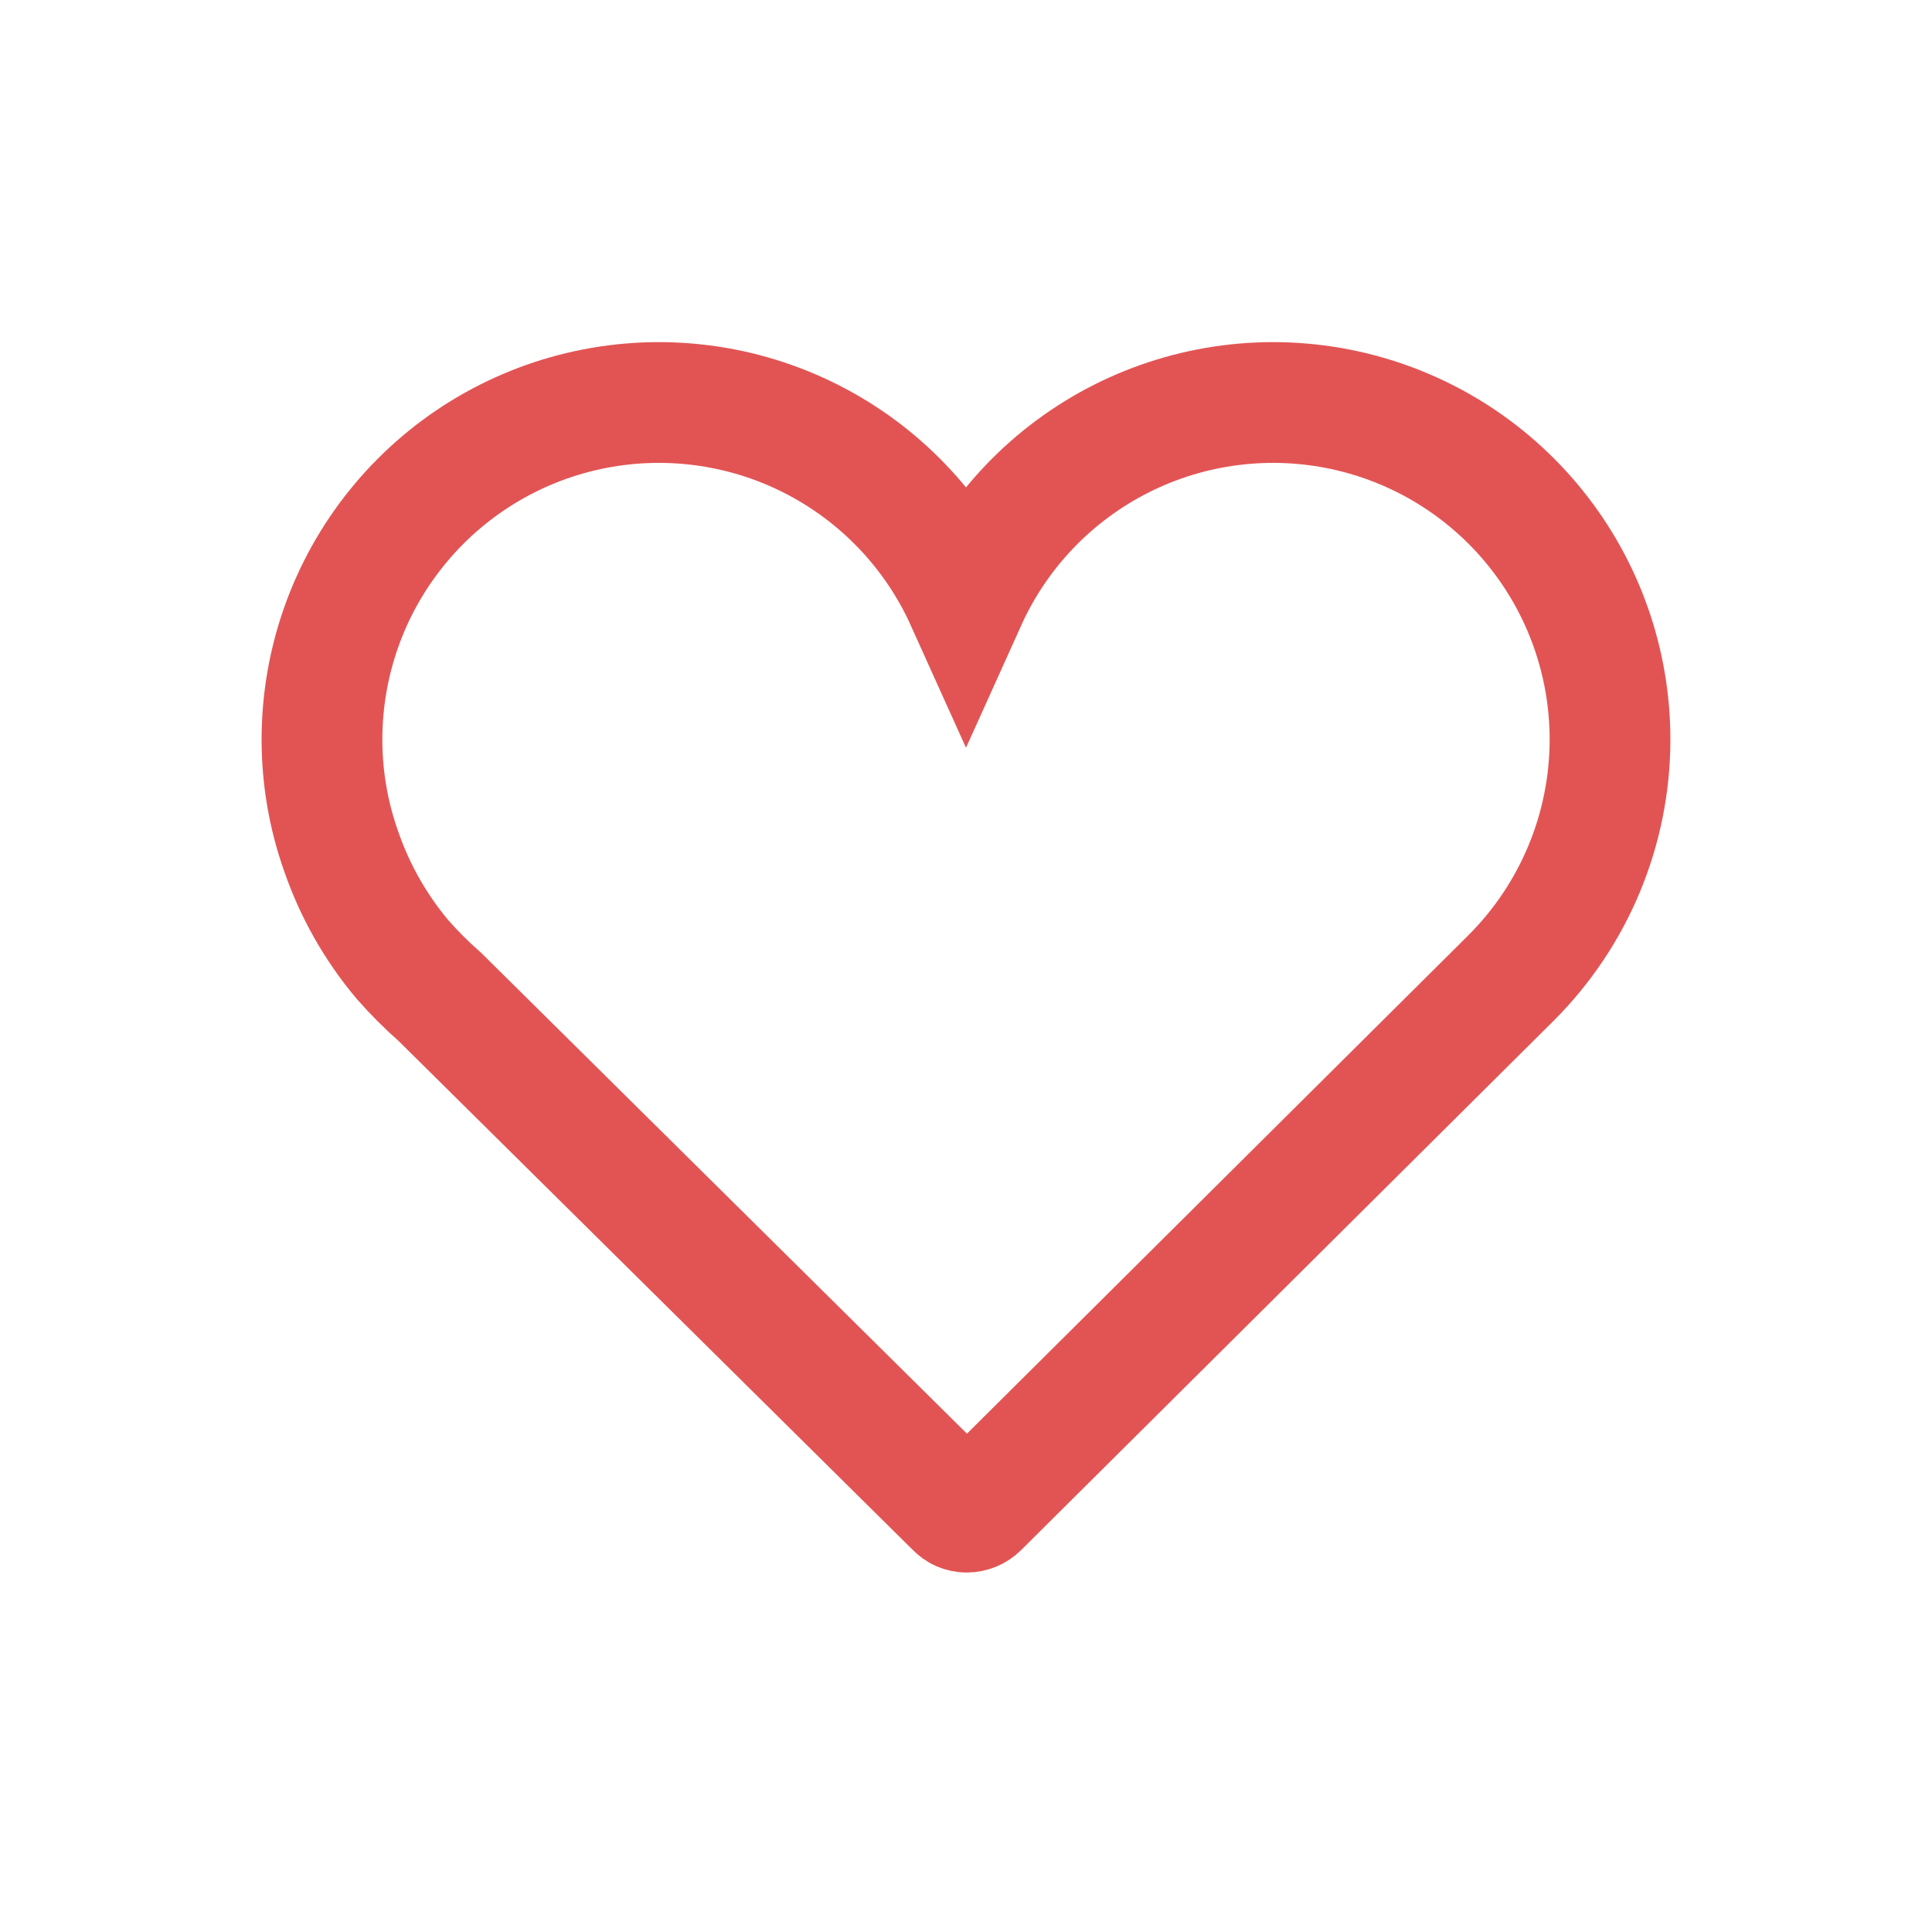 <svg width="32" height="32" viewBox="0 0 32 32" fill="none" xmlns="http://www.w3.org/2000/svg">
<path d="M26.667 12.253C26.668 10.976 26.232 9.738 25.43 8.744C24.629 7.75 23.511 7.061 22.263 6.792C21.015 6.523 19.712 6.69 18.573 7.265C17.433 7.84 16.525 8.789 16 9.953C15.475 8.789 14.567 7.84 13.427 7.265C12.288 6.69 10.985 6.523 9.737 6.792C8.489 7.061 7.371 7.75 6.57 8.744C5.768 9.738 5.332 10.976 5.333 12.253C5.333 12.884 5.441 13.511 5.653 14.106C5.879 14.759 6.222 15.364 6.667 15.893C6.86 16.113 7.067 16.32 7.287 16.513L15.827 24.966C15.851 24.991 15.88 25.012 15.912 25.026C15.944 25.039 15.978 25.046 16.013 25.046C16.086 25.045 16.155 25.017 16.207 24.966L25.033 16.193C26.078 15.147 26.665 13.73 26.667 12.253V12.253Z" stroke="#E25454" stroke-width="2"/>
</svg>
